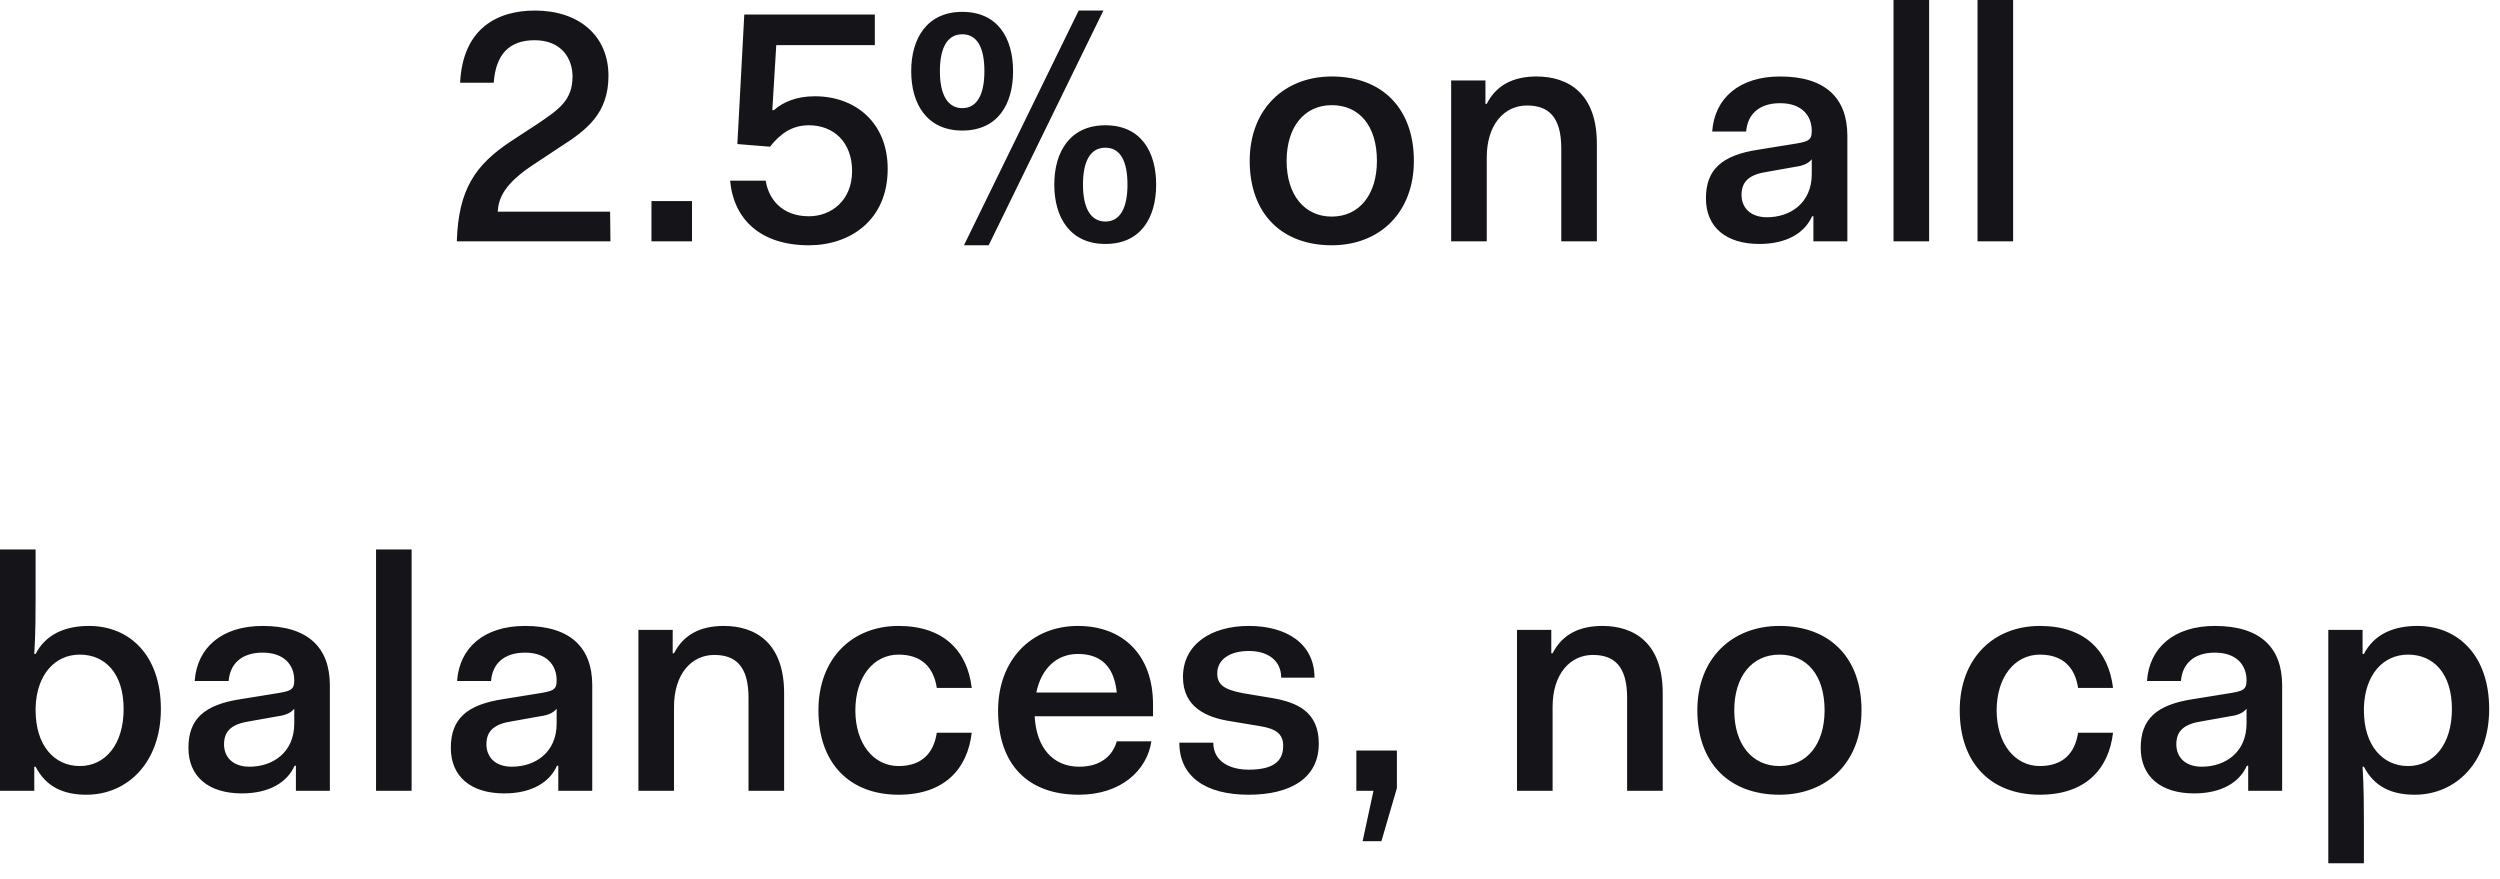 <svg width="91" height="32" viewBox="0 0 91 32" fill="none" xmlns="http://www.w3.org/2000/svg">
<path d="M22.22 8.784H16.628C16.688 6.888 17.3 6 18.608 5.136L19.544 4.524C20.348 3.984 20.84 3.648 20.84 2.784C20.84 2.136 20.444 1.464 19.46 1.464C18.536 1.464 18.044 1.98 17.972 3.012H16.748C16.844 1.032 18.104 0.384 19.472 0.384C21.044 0.384 22.148 1.272 22.148 2.76C22.148 4.14 21.344 4.74 20.384 5.352L19.46 5.964C18.356 6.684 18.152 7.2 18.116 7.704H22.208L22.22 8.784ZM23.713 8.784V7.32H25.189V8.784H23.713ZM26.576 6.576H27.872C27.968 7.212 28.436 7.872 29.444 7.872C30.26 7.872 31.016 7.296 31.016 6.228C31.016 5.172 30.344 4.56 29.444 4.56C28.82 4.56 28.4 4.872 28.028 5.34L26.84 5.244L27.092 0.528H31.844V1.644H28.256L28.112 4.008H28.172C28.496 3.72 28.988 3.504 29.66 3.504C31.148 3.504 32.312 4.476 32.312 6.144C32.312 8.028 30.932 8.928 29.444 8.928C27.704 8.928 26.708 8.004 26.576 6.576ZM35.028 4.752C33.756 4.752 33.168 3.804 33.168 2.592C33.168 1.38 33.756 0.432 35.028 0.432C36.312 0.432 36.876 1.38 36.876 2.592C36.876 3.804 36.312 4.752 35.028 4.752ZM35.028 3.936C35.556 3.936 35.832 3.456 35.832 2.592C35.832 1.728 35.568 1.248 35.028 1.248C34.488 1.248 34.212 1.728 34.212 2.592C34.212 3.456 34.5 3.936 35.028 3.936ZM35.088 8.928L39.264 0.384H40.164L35.988 8.928H35.088ZM40.236 8.88C38.964 8.88 38.376 7.932 38.376 6.72C38.376 5.508 38.964 4.56 40.236 4.56C41.52 4.56 42.084 5.508 42.084 6.72C42.084 7.932 41.52 8.88 40.236 8.88ZM40.236 8.064C40.764 8.064 41.04 7.584 41.04 6.72C41.04 5.856 40.776 5.376 40.236 5.376C39.696 5.376 39.42 5.856 39.42 6.72C39.42 7.584 39.708 8.064 40.236 8.064ZM45.489 5.856C45.489 3.972 46.748 2.784 48.477 2.784C50.3 2.784 51.465 3.936 51.465 5.856C51.465 7.74 50.217 8.928 48.477 8.928C46.653 8.928 45.489 7.776 45.489 5.856ZM46.833 5.856C46.833 7.092 47.48 7.884 48.477 7.884C49.472 7.884 50.12 7.092 50.12 5.856C50.12 4.572 49.472 3.828 48.477 3.828C47.48 3.828 46.833 4.62 46.833 5.856ZM52.822 8.784V2.928H54.07V3.78H54.118C54.454 3.12 55.054 2.784 55.93 2.784C57.094 2.784 58.126 3.408 58.126 5.232V8.784H56.83V5.4C56.83 4.236 56.35 3.84 55.582 3.84C54.754 3.84 54.118 4.536 54.118 5.724V8.784H52.822ZM62.096 7.224C62.096 6.18 62.66 5.652 64.004 5.448L65.192 5.256C65.816 5.16 65.948 5.124 65.948 4.764C65.948 4.2 65.576 3.756 64.796 3.756C64.016 3.756 63.608 4.176 63.56 4.788H62.324C62.408 3.576 63.308 2.784 64.796 2.784C66.44 2.784 67.244 3.564 67.244 4.944V8.784H66.008V7.872H65.96C65.684 8.496 65.012 8.88 64.04 8.88C62.828 8.88 62.096 8.268 62.096 7.224ZM65.948 6.336V5.796C65.84 5.94 65.636 6.036 65.348 6.072L64.34 6.252C63.68 6.348 63.392 6.6 63.392 7.092C63.392 7.572 63.728 7.908 64.316 7.908C65.168 7.908 65.948 7.392 65.948 6.336ZM68.924 8.784V-6.50883e-05H70.22V8.784H68.924ZM71.982 8.784V-6.50883e-05H73.278V8.784H71.982ZM2.3514e-05 28.784V20H1.296V21.836C1.296 22.232 1.296 23.036 1.248 23.804H1.296C1.668 23.084 2.376 22.784 3.24 22.784C4.716 22.784 5.856 23.852 5.856 25.808C5.856 27.752 4.644 28.928 3.144 28.928C2.292 28.928 1.668 28.628 1.296 27.908H1.248V28.784H2.3514e-05ZM1.296 25.76V25.856C1.296 27.14 1.98 27.884 2.904 27.884C3.828 27.884 4.5 27.104 4.5 25.808C4.5 24.512 3.828 23.828 2.904 23.828C2.004 23.828 1.332 24.548 1.296 25.76ZM6.859 27.224C6.859 26.18 7.423 25.652 8.767 25.448L9.955 25.256C10.579 25.16 10.711 25.124 10.711 24.764C10.711 24.2 10.339 23.756 9.559 23.756C8.779 23.756 8.371 24.176 8.323 24.788H7.087C7.171 23.576 8.071 22.784 9.559 22.784C11.203 22.784 12.007 23.564 12.007 24.944V28.784H10.771V27.872H10.723C10.447 28.496 9.775 28.88 8.803 28.88C7.591 28.88 6.859 28.268 6.859 27.224ZM10.711 26.336V25.796C10.603 25.94 10.399 26.036 10.111 26.072L9.103 26.252C8.443 26.348 8.155 26.6 8.155 27.092C8.155 27.572 8.491 27.908 9.079 27.908C9.931 27.908 10.711 27.392 10.711 26.336ZM13.688 28.784V20H14.983V28.784H13.688ZM16.41 27.224C16.41 26.18 16.974 25.652 18.318 25.448L19.506 25.256C20.13 25.16 20.262 25.124 20.262 24.764C20.262 24.2 19.89 23.756 19.11 23.756C18.33 23.756 17.922 24.176 17.874 24.788H16.638C16.722 23.576 17.622 22.784 19.11 22.784C20.754 22.784 21.558 23.564 21.558 24.944V28.784H20.322V27.872H20.274C19.998 28.496 19.326 28.88 18.354 28.88C17.142 28.88 16.41 28.268 16.41 27.224ZM20.262 26.336V25.796C20.154 25.94 19.95 26.036 19.662 26.072L18.654 26.252C17.994 26.348 17.706 26.6 17.706 27.092C17.706 27.572 18.042 27.908 18.63 27.908C19.482 27.908 20.262 27.392 20.262 26.336ZM23.238 28.784V22.928H24.486V23.78H24.534C24.87 23.12 25.47 22.784 26.346 22.784C27.51 22.784 28.542 23.408 28.542 25.232V28.784H27.246V25.4C27.246 24.236 26.766 23.84 25.998 23.84C25.17 23.84 24.534 24.536 24.534 25.724V28.784H23.238ZM29.791 25.856C29.791 23.972 31.015 22.784 32.707 22.784C34.363 22.784 35.215 23.708 35.371 25.04H34.099C33.991 24.32 33.571 23.828 32.707 23.828C31.795 23.828 31.135 24.644 31.135 25.856C31.135 27.068 31.795 27.884 32.707 27.884C33.571 27.884 33.991 27.392 34.099 26.672H35.371C35.215 28.004 34.363 28.928 32.707 28.928C30.919 28.928 29.791 27.776 29.791 25.856ZM36.33 25.868C36.33 24.008 37.554 22.784 39.234 22.784C40.866 22.784 41.97 23.828 41.97 25.64V26.072H37.662C37.722 27.224 38.334 27.908 39.282 27.908C40.11 27.908 40.518 27.464 40.65 26.984H41.91C41.754 28.04 40.806 28.928 39.27 28.928C37.386 28.928 36.33 27.8 36.33 25.868ZM39.234 23.804C38.466 23.804 37.902 24.332 37.722 25.208H40.65C40.554 24.248 40.062 23.804 39.234 23.804ZM42.928 27.032H44.164C44.164 27.74 44.8 28.016 45.448 28.016C46.324 28.016 46.708 27.728 46.708 27.152C46.708 26.72 46.456 26.528 45.868 26.432L44.788 26.252C43.924 26.12 43.06 25.748 43.06 24.644C43.06 23.456 44.08 22.784 45.46 22.784C46.816 22.784 47.848 23.42 47.848 24.668H46.636C46.636 24.056 46.168 23.696 45.46 23.696C44.776 23.696 44.308 23.996 44.308 24.512C44.308 24.908 44.536 25.1 45.244 25.232L46.324 25.412C47.212 25.568 48.004 25.904 48.004 27.068C48.004 28.328 46.972 28.928 45.448 28.928C43.9 28.928 42.928 28.28 42.928 27.032ZM49.995 28.784H49.371V27.32H50.847V28.688L50.283 30.62H49.599L49.995 28.784ZM55.219 28.784V22.928H56.467V23.78H56.515C56.851 23.12 57.451 22.784 58.327 22.784C59.491 22.784 60.523 23.408 60.523 25.232V28.784H59.227V25.4C59.227 24.236 58.747 23.84 57.979 23.84C57.151 23.84 56.515 24.536 56.515 25.724V28.784H55.219ZM61.783 25.856C61.783 23.972 63.043 22.784 64.771 22.784C66.595 22.784 67.759 23.936 67.759 25.856C67.759 27.74 66.511 28.928 64.771 28.928C62.947 28.928 61.783 27.776 61.783 25.856ZM63.127 25.856C63.127 27.092 63.775 27.884 64.771 27.884C65.767 27.884 66.415 27.092 66.415 25.856C66.415 24.572 65.767 23.828 64.771 23.828C63.775 23.828 63.127 24.62 63.127 25.856ZM71.334 25.856C71.334 23.972 72.558 22.784 74.25 22.784C75.906 22.784 76.758 23.708 76.914 25.04H75.642C75.534 24.32 75.114 23.828 74.25 23.828C73.338 23.828 72.678 24.644 72.678 25.856C72.678 27.068 73.338 27.884 74.25 27.884C75.114 27.884 75.534 27.392 75.642 26.672H76.914C76.758 28.004 75.906 28.928 74.25 28.928C72.462 28.928 71.334 27.776 71.334 25.856ZM77.922 27.224C77.922 26.18 78.486 25.652 79.83 25.448L81.018 25.256C81.642 25.16 81.774 25.124 81.774 24.764C81.774 24.2 81.402 23.756 80.622 23.756C79.842 23.756 79.434 24.176 79.386 24.788H78.15C78.234 23.576 79.134 22.784 80.622 22.784C82.266 22.784 83.07 23.564 83.07 24.944V28.784H81.834V27.872H81.786C81.51 28.496 80.838 28.88 79.866 28.88C78.654 28.88 77.922 28.268 77.922 27.224ZM81.774 26.336V25.796C81.666 25.94 81.462 26.036 81.174 26.072L80.166 26.252C79.506 26.348 79.218 26.6 79.218 27.092C79.218 27.572 79.554 27.908 80.142 27.908C80.994 27.908 81.774 27.392 81.774 26.336ZM86.046 29.876V31.424H84.75V22.928H85.998V23.804H86.046C86.418 23.084 87.126 22.784 87.99 22.784C89.466 22.784 90.606 23.852 90.606 25.808C90.606 27.752 89.394 28.928 87.894 28.928C87.042 28.928 86.418 28.628 86.046 27.908H85.998C86.046 28.676 86.046 29.48 86.046 29.876ZM89.25 25.808C89.25 24.512 88.578 23.828 87.654 23.828C86.754 23.828 86.082 24.548 86.046 25.76V25.856C86.046 27.14 86.73 27.884 87.654 27.884C88.578 27.884 89.25 27.104 89.25 25.808Z" fill="#151418"/>
</svg>
